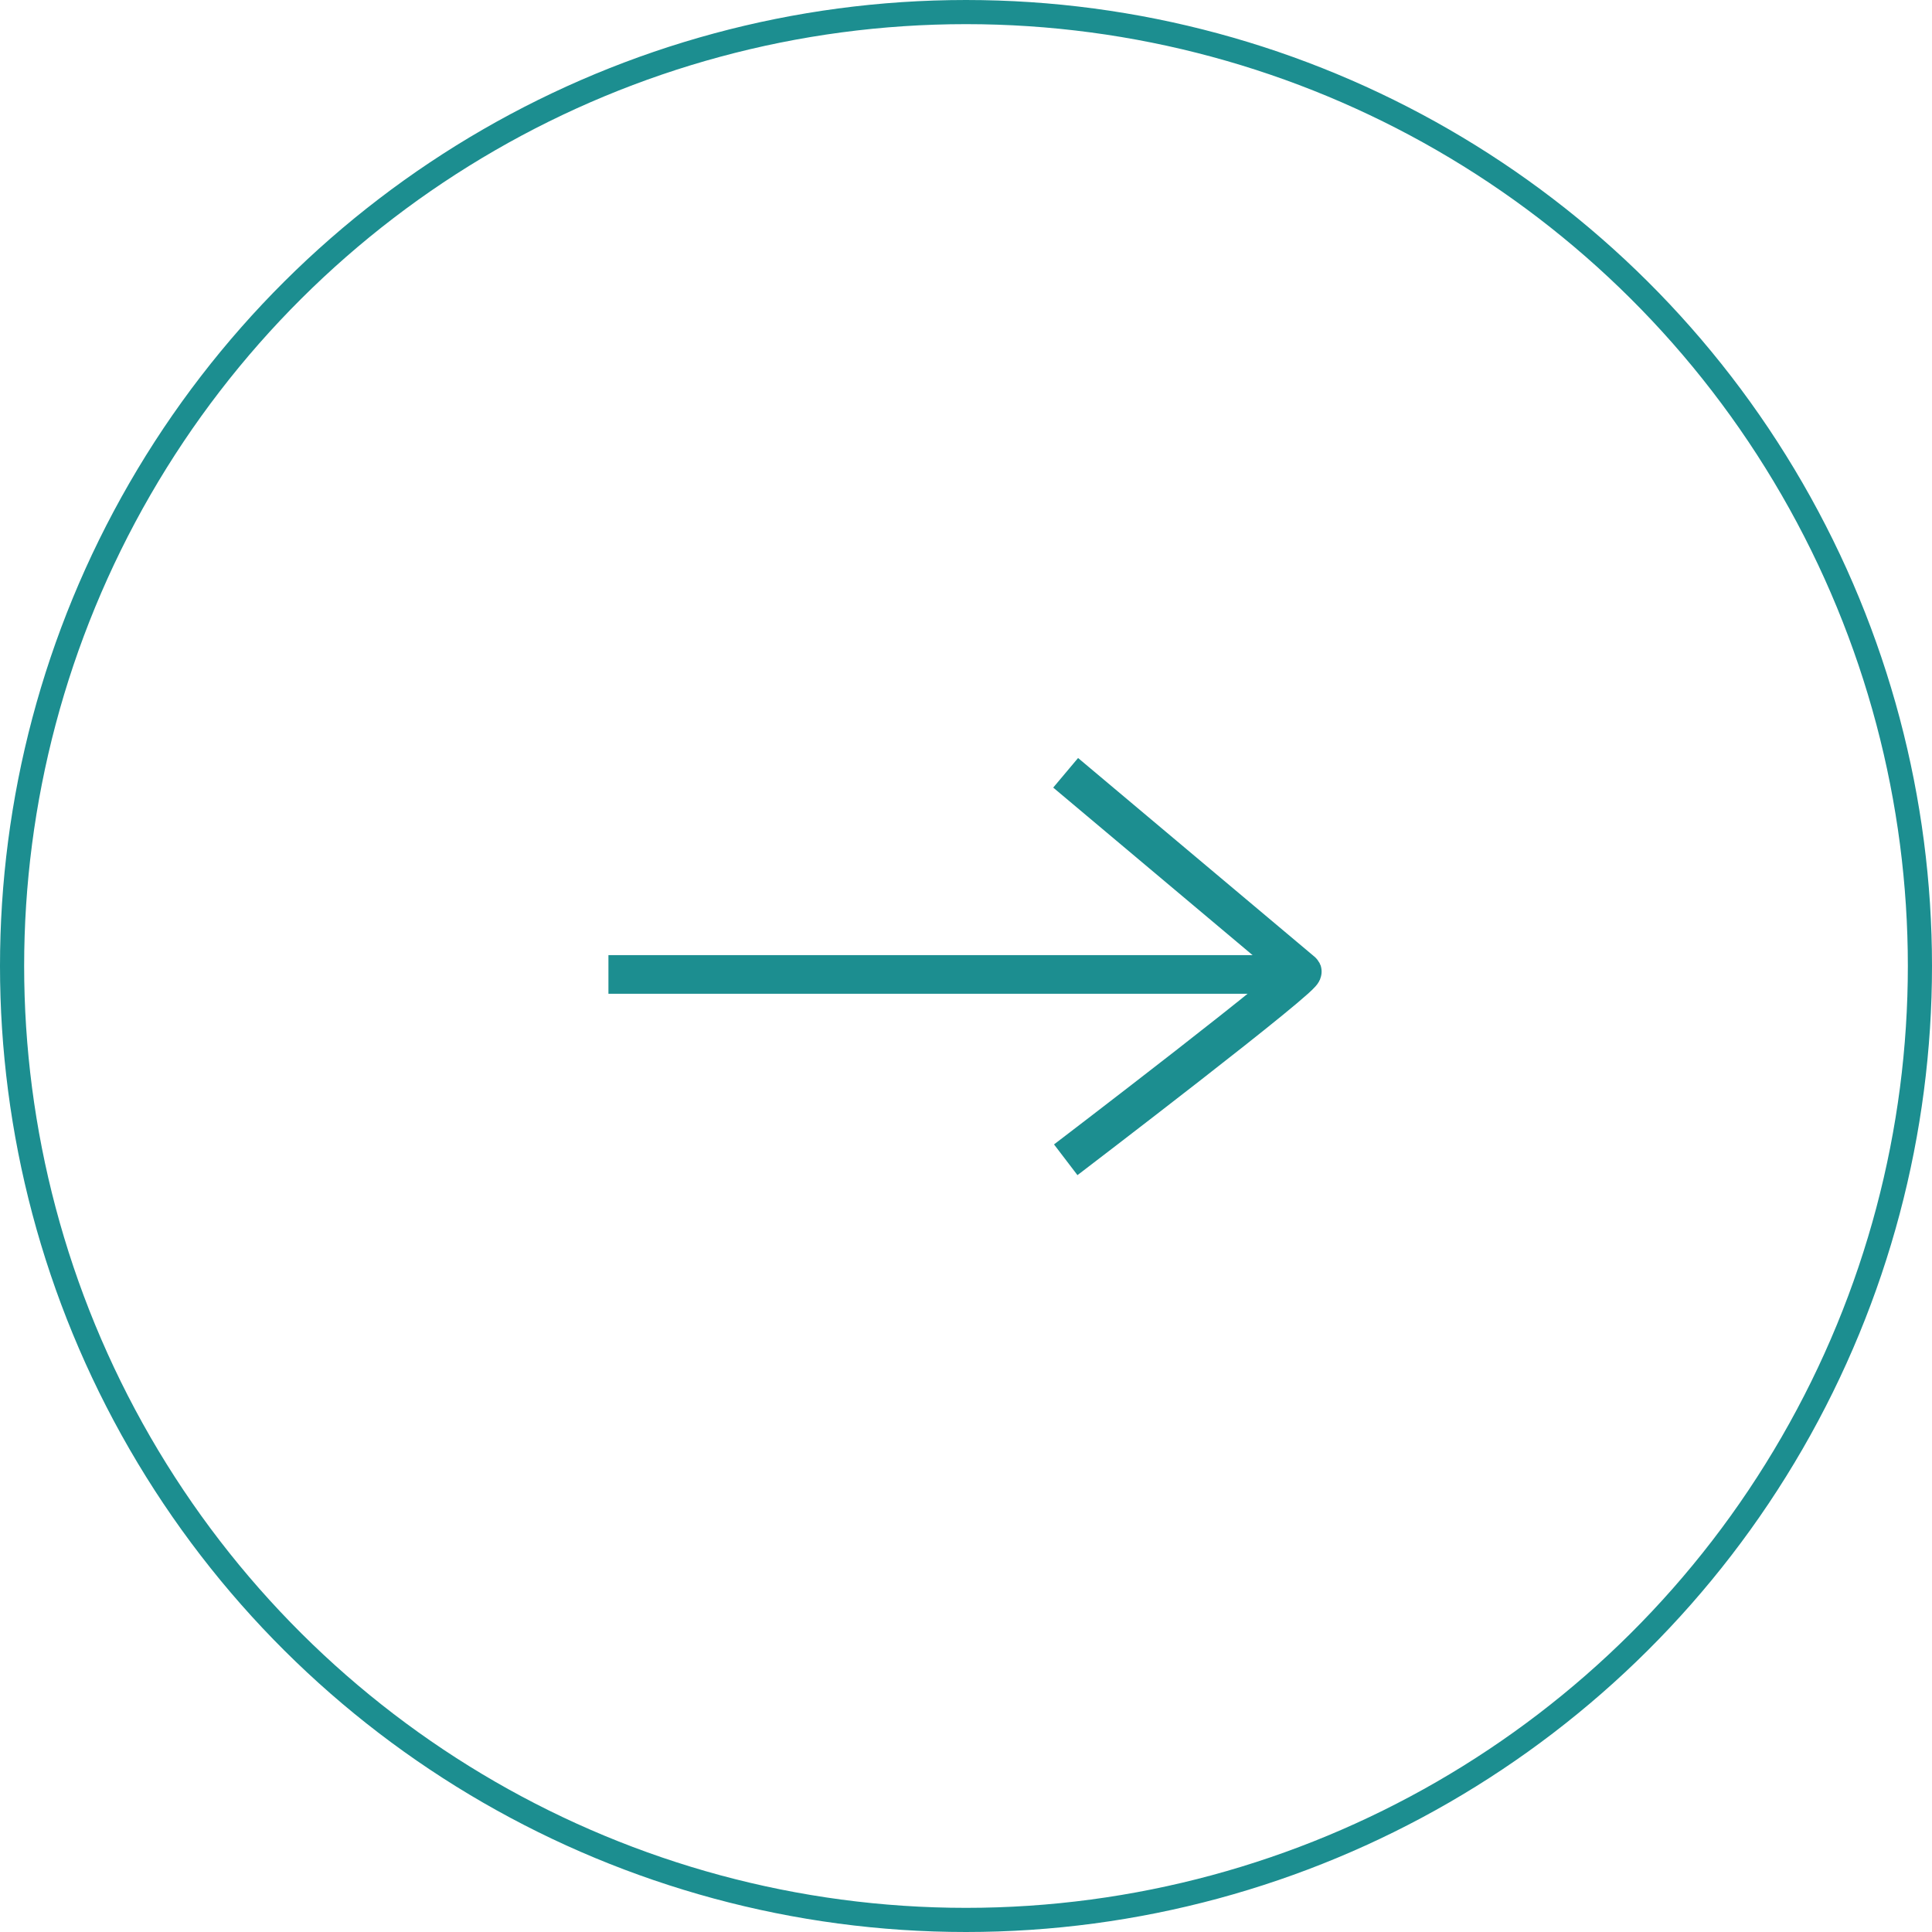 <svg xmlns="http://www.w3.org/2000/svg" width="40" height="40" viewBox="0 0 40 40">
  <g id="Ellipse_57" data-name="Ellipse 57" transform="translate(40) rotate(90)" fill="none" stroke="#1c8e90" stroke-width="0.5">
    <circle cx="20" cy="20" r="20" stroke="none"/>
    <circle cx="20" cy="20" r="19.75" fill="none"/>
  </g>
  <g id="Group_712" data-name="Group 712" transform="translate(26.963 16) rotate(90)">
    <path id="Path_914" data-name="Path 914" d="M0,4.9,4.112.007c0-.221,3.9,4.891,3.9,4.891" fill="none" stroke="#1c8e90" stroke-width="0.8"/>
    <path id="Path_915" data-name="Path 915" d="M0,14.127V0" transform="translate(4.175 0.239)" fill="none" stroke="#1c8e90" stroke-width="0.8"/>
  </g>
</svg>
